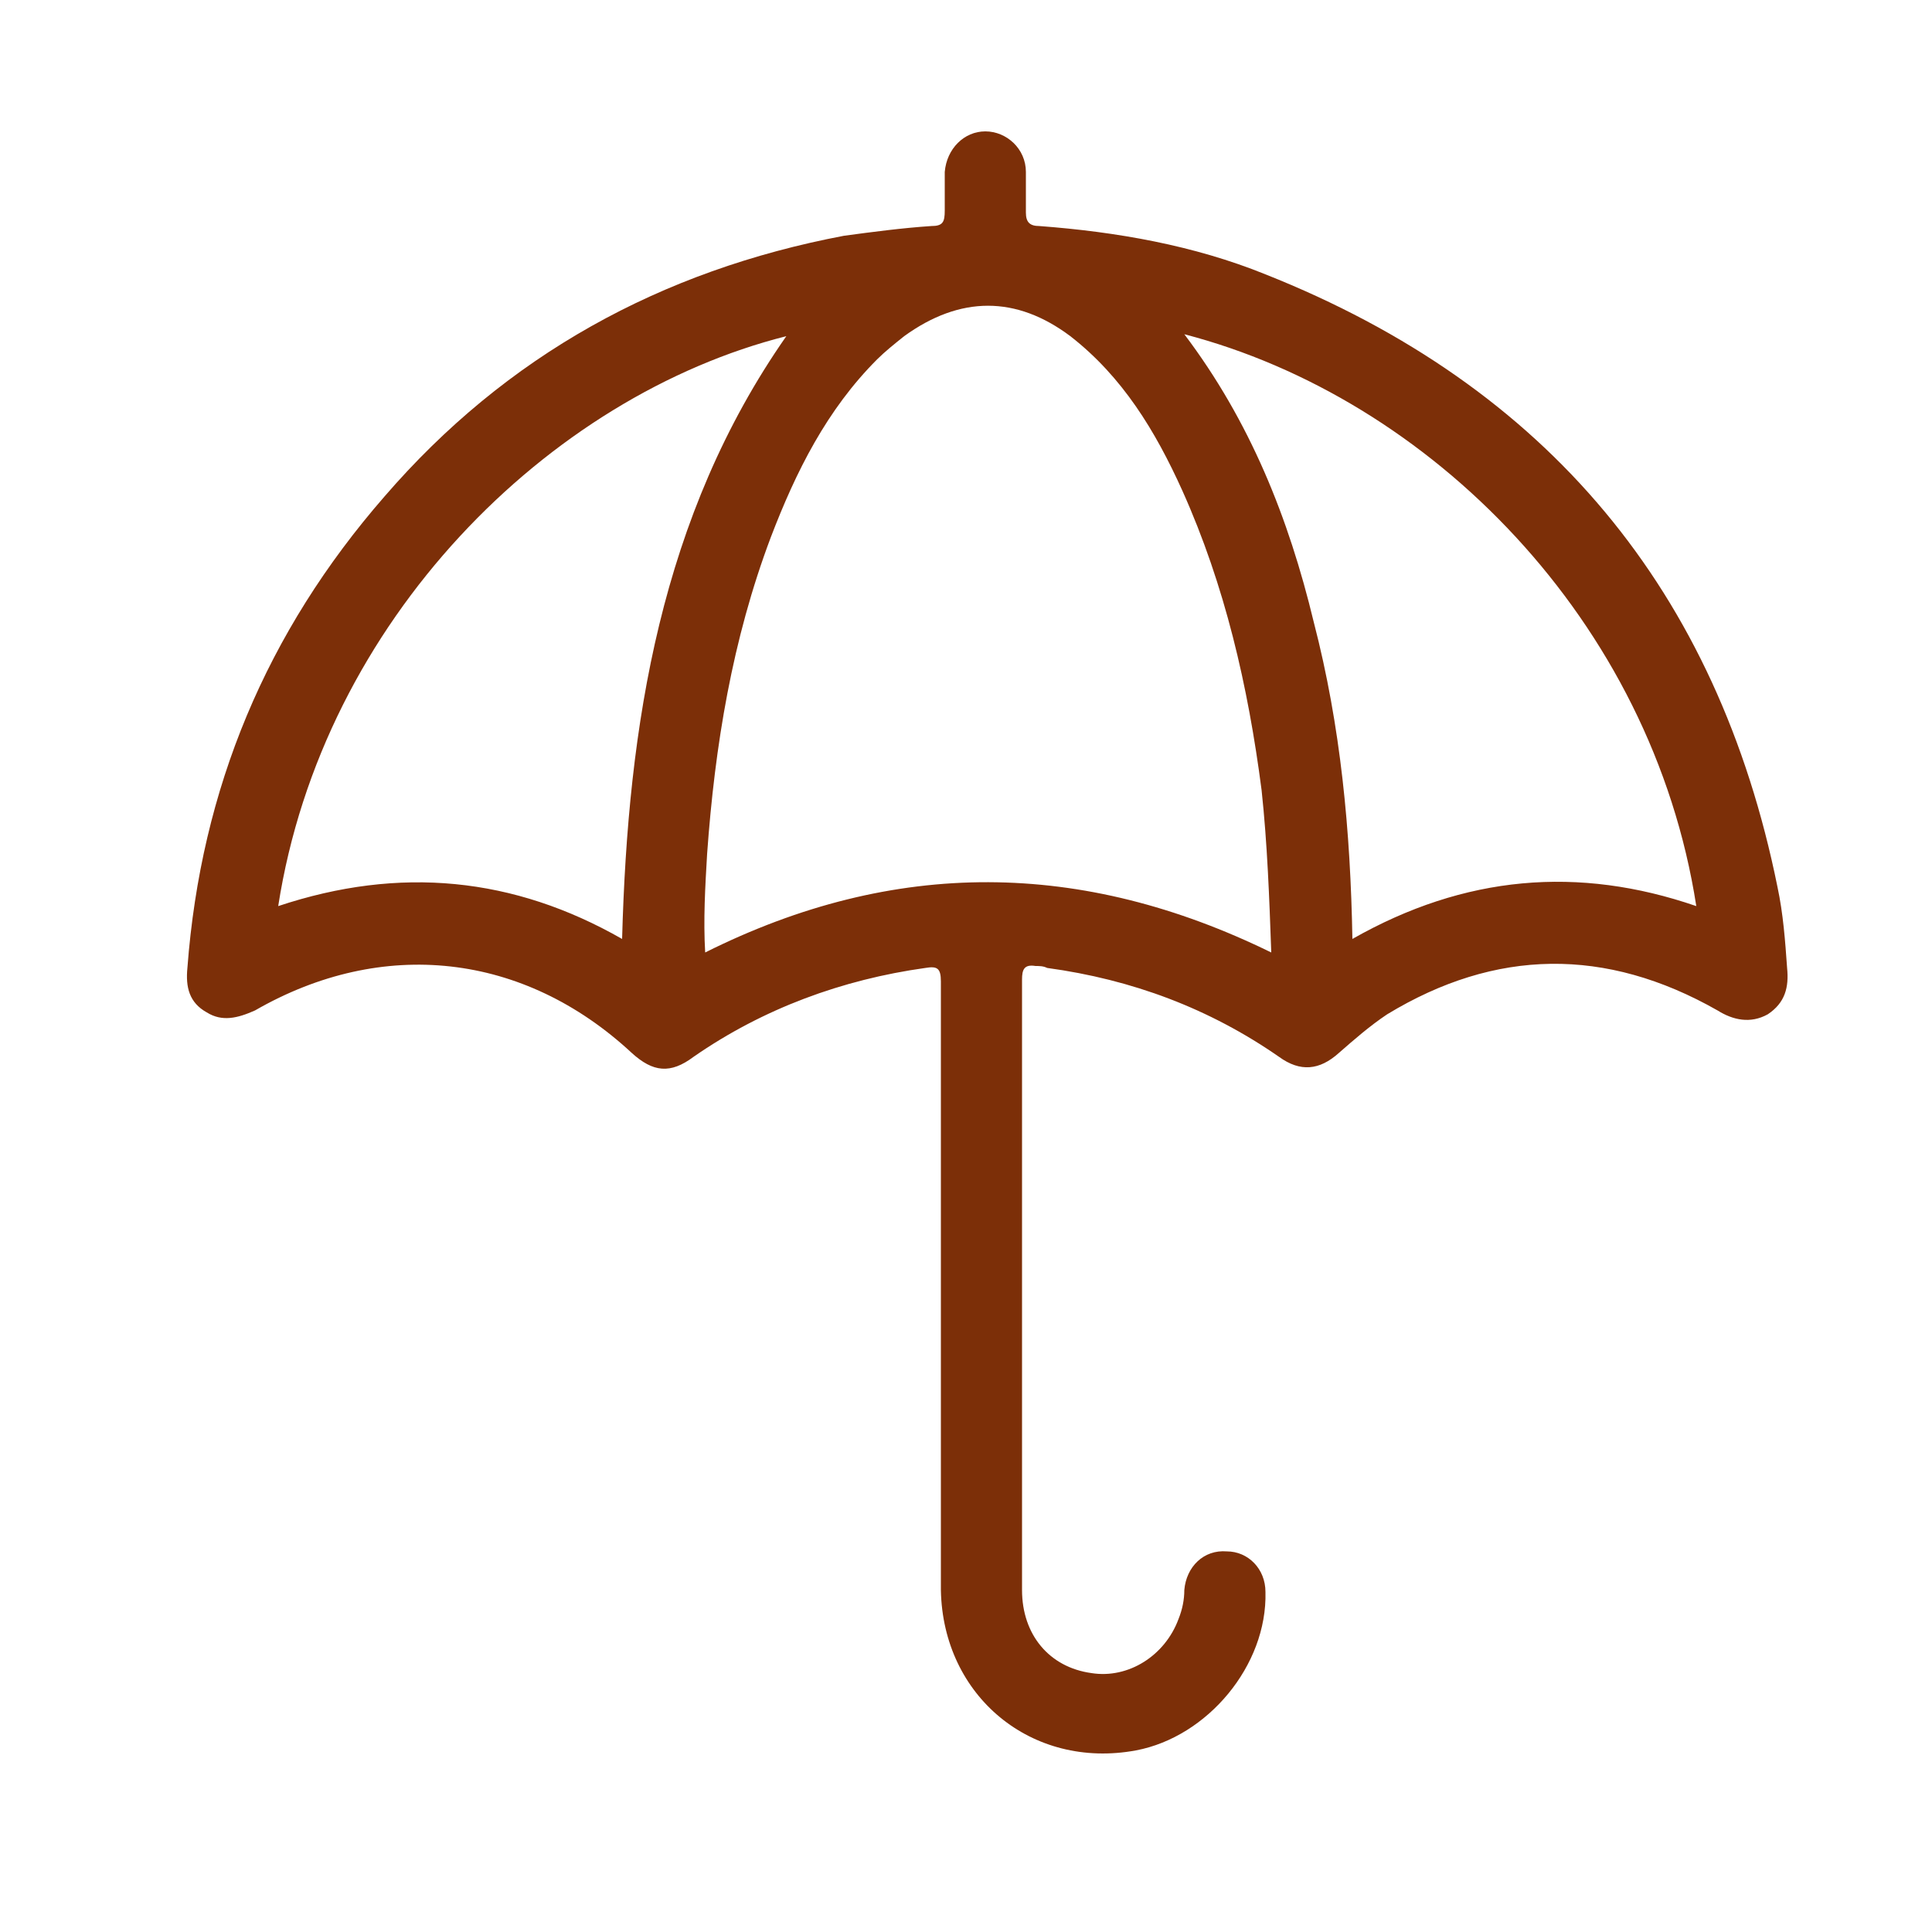 <?xml version="1.0" encoding="utf-8"?>
<!-- Generator: Adobe Illustrator 24.0.1, SVG Export Plug-In . SVG Version: 6.00 Build 0)  -->
<svg version="1.1" id="Capa_1" xmlns="http://www.w3.org/2000/svg" xmlns:xlink="http://www.w3.org/1999/xlink" x="0px" y="0px"
	 viewBox="0 0 100 100" style="enable-background:new 0 0 100 100;" xml:space="preserve">
<style type="text/css">
	.st0{fill:#7C2F08;}
</style>
<g>
	<g>
		<path class="st0" d="M92.5,50.1c-0.1-1.4-0.2-2.8-0.5-4.2C88.9,30.6,80.1,20,65.5,14.2c-3.7-1.5-7.7-2.2-11.7-2.5
			c-0.5,0-0.7-0.2-0.7-0.7c0-0.7,0-1.4,0-2.1c0-1.2-1-2.1-2.1-2.1s-2,0.9-2.1,2.1c0,0.7,0,1.4,0,2s-0.1,0.8-0.7,0.8
			c-1.5,0.1-3,0.3-4.5,0.5c-9.5,1.8-17.5,6.2-23.8,13.5c-6.1,7-9.5,15.1-10.2,24.4c-0.1,1,0.1,1.8,1,2.3c0.8,0.5,1.6,0.3,2.5-0.1
			c6.6-3.8,13.9-3,19.5,2.2c1.1,1,2,1.1,3.2,0.2c3.6-2.5,7.7-4,12-4.6c0.6-0.1,0.8,0,0.8,0.7c0,5.4,0,10.8,0,16.1
			c0,5.1,0,10.2,0,15.2c0,0.1,0,0.1,0,0.2c0.1,5.5,4.7,9.3,10.1,8.3c3.7-0.7,6.8-4.4,6.7-8.2c0-1.2-0.9-2.1-2-2.1
			c-1.2-0.1-2.1,0.8-2.2,2c0,0.5-0.1,1-0.3,1.5c-0.7,1.9-2.6,3.1-4.5,2.8c-2.2-0.3-3.6-2-3.6-4.3c0-10.5,0-21.1,0-31.6
			c0-0.5,0.1-0.8,0.7-0.7c0.2,0,0.4,0,0.6,0.1c4.4,0.6,8.4,2.1,12,4.6c1.1,0.8,2.1,0.7,3.1-0.2c0.8-0.7,1.6-1.4,2.5-2
			c5.6-3.4,11.3-3.5,17.1-0.2c0.8,0.5,1.7,0.7,2.6,0.2C92.4,51.9,92.6,51.1,92.5,50.1z M32.2,48.6c-5.6-3.2-11.5-3.8-17.8-1.7
			c2.3-14.8,14-26.4,26.3-29.5C34.2,26.7,32.5,37.5,32.2,48.6z M36.5,49.3c-0.1-1.7,0-3.4,0.1-5.1c0.4-5.6,1.3-11.1,3.3-16.4
			c1.3-3.4,2.9-6.6,5.5-9.2c0.4-0.4,0.9-0.8,1.4-1.2c2.9-2.1,5.8-2.1,8.6,0c2.7,2.1,4.4,4.9,5.8,8c2.2,4.9,3.4,10.1,4.1,15.5
			c0.3,2.8,0.4,5.6,0.5,8.4C56,44.5,46.3,44.4,36.5,49.3z M70,48.6c-0.1-5.6-0.6-11-2-16.4c-1.3-5.4-3.3-10.4-6.7-14.9
			C74,20.6,85.5,32.1,87.8,46.9C81.7,44.8,75.8,45.3,70,48.6z"/>
	</g>
</g>
</svg>
